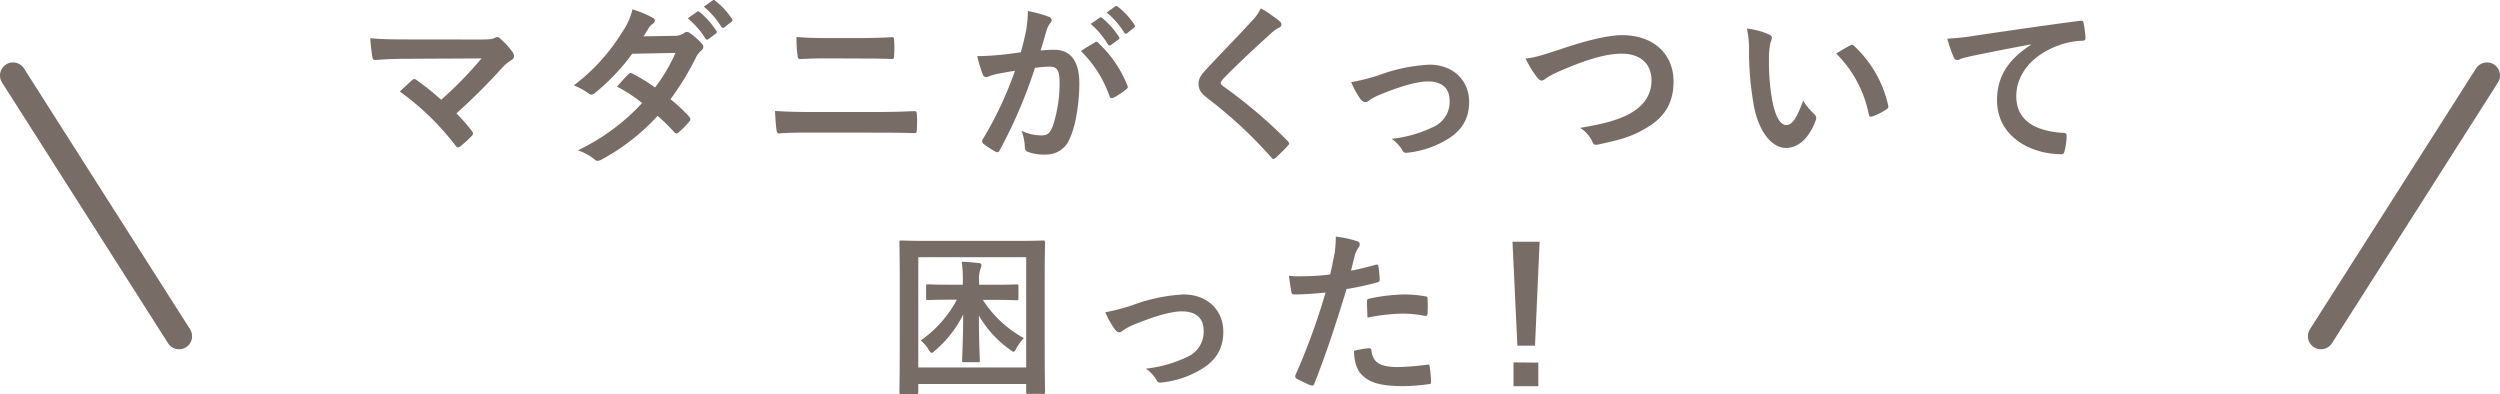 <svg xmlns="http://www.w3.org/2000/svg" width="543.97" height="85.73" viewBox="0 0 543.97 85.73"><defs><style>.a{fill:#776c66;}.b{fill:none;stroke:#776c66;stroke-linecap:round;stroke-linejoin:round;stroke-width:5.67px;}</style></defs><title>fv_title_tick-extermination_sp</title><path class="a" d="M104.48,9.39c2.2,0,2.66-.11,3.15-.34a1.13,1.13,0,0,1,.53-.19.94.94,0,0,1,.65.3,17.55,17.55,0,0,1,2.74,3,1.61,1.61,0,0,1,.3.84.94.94,0,0,1-.49.8,11.31,11.31,0,0,0-1.82,1.44A135.88,135.88,0,0,1,99.31,25.46a40.51,40.51,0,0,1,3.34,3.8.86.86,0,0,1,.27.57.91.91,0,0,1-.34.61,27.72,27.72,0,0,1-2.47,2.24,1,1,0,0,1-.49.19c-.15,0-.3-.11-.46-.34A57,57,0,0,0,87,20.71c.76-.72,2.05-1.94,2.74-2.54a.8.8,0,0,1,.42-.19,1.15,1.15,0,0,1,.53.27A59.51,59.51,0,0,1,96,22.5a85.16,85.16,0,0,0,8.78-9l-16,.08c-2.2,0-5,.08-7.07.27-.49,0-.61-.23-.68-.68a35.13,35.13,0,0,1-.46-4.07c2.58.27,5.66.27,8.28.27Z" transform="translate(0 -0.79)"/><path class="a" d="M146.74,8.59A3.72,3.72,0,0,0,148.83,8a1.11,1.11,0,0,1,.65-.27,1.31,1.31,0,0,1,.68.3,12.3,12.3,0,0,1,2.58,2.32.93.93,0,0,1,.3.68,1,1,0,0,1-.42.72,4.78,4.78,0,0,0-1.14,1.44,59.28,59.28,0,0,1-5.59,9.19,33.7,33.7,0,0,1,4.1,3.84.75.75,0,0,1,.23.53.73.73,0,0,1-.23.49,23.1,23.1,0,0,1-2.36,2.39.79.79,0,0,1-.46.19.66.66,0,0,1-.42-.23A42.14,42.14,0,0,0,143.09,26,46.28,46.28,0,0,1,131,35.45a2.06,2.06,0,0,1-.95.34,1.14,1.14,0,0,1-.72-.34,10.79,10.79,0,0,0-3.61-1.94,46.08,46.08,0,0,0,14-10.3,31.77,31.77,0,0,0-5.47-3.57c.84-.91,1.63-1.9,2.51-2.7a.72.72,0,0,1,.49-.27,1,1,0,0,1,.38.15,38.08,38.08,0,0,1,4.9,3,36.65,36.65,0,0,0,4.45-7.52l-9.42.19a45.85,45.85,0,0,1-8.13,8.55,1.36,1.36,0,0,1-.76.34.87.87,0,0,1-.61-.27,15.83,15.83,0,0,0-3.19-1.75A42.4,42.4,0,0,0,135.57,7.49a14,14,0,0,0,2.05-4.67,23.87,23.87,0,0,1,4.45,1.86.67.67,0,0,1,.42.61A1,1,0,0,1,142,6a3.17,3.17,0,0,0-.8.8c-.3.53-.53.91-1.18,1.9Zm4.94-5.24c.19-.15.34-.11.57.08a17.49,17.49,0,0,1,3.61,4.07.38.38,0,0,1-.11.61l-1.6,1.18a.4.4,0,0,1-.65-.11,18.83,18.83,0,0,0-3.84-4.41ZM155.06.88c.23-.15.34-.11.57.08a15.87,15.87,0,0,1,3.61,3.91.44.44,0,0,1-.11.68L157.6,6.73a.39.39,0,0,1-.65-.11,18,18,0,0,0-3.8-4.37Z" transform="translate(0 -0.79)"/><path class="a" d="M176.38,29.64c-2.47,0-5,0-6.84.19-.38,0-.49-.23-.57-.72-.15-.87-.23-2.17-.34-4.18,2.74.19,5.47.23,7.87.23h13.83c4.22,0,6.8-.11,8.55-.19.49,0,.61.19.61.68a23.94,23.94,0,0,1,0,3.31c0,.57-.08.8-.57.8-1.82-.08-5.74-.11-8.32-.11Zm3.5-16.15c-2.39,0-4.07.08-5.81.15-.38,0-.49-.23-.53-.8a25.68,25.68,0,0,1-.23-4c2.39.19,4.18.23,6.46.23h7.52c2.93,0,5.21-.11,6.84-.19.3,0,.42.19.42.65a25.05,25.05,0,0,1,0,3.38c0,.53-.11.72-.49.72-1.79-.08-4.22-.11-6.65-.11Z" transform="translate(0 -0.79)"/><path class="a" d="M223.27,7.41a25.8,25.8,0,0,0,.38-4.22,27.77,27.77,0,0,1,4.56,1.25.8.8,0,0,1,.61.76.79.79,0,0,1-.27.57,4.8,4.8,0,0,0-.76,1.44c-.49,1.56-.87,3-1.37,4.56a29.23,29.23,0,0,1,3-.15c3.53,0,5.43,2.47,5.43,7.33,0,4.1-.76,9.16-2.05,11.89a5.44,5.44,0,0,1-5.13,3.57,10.07,10.07,0,0,1-4-.57,1,1,0,0,1-.68-1.06,10.86,10.86,0,0,0-.72-3.53,10.11,10.11,0,0,0,4.37,1c1.25,0,1.82-.46,2.43-2a29.35,29.35,0,0,0,1.48-9.46c0-2.66-.49-3.5-2.17-3.5a25.28,25.28,0,0,0-3.19.27,104.92,104.92,0,0,1-7.64,17.86.62.62,0,0,1-1,.34A17.28,17.28,0,0,1,214,32.07a.78.78,0,0,1-.3-.57.71.71,0,0,1,.15-.42,80.08,80.08,0,0,0,7-14.89c-1.48.23-2.7.46-3.72.65a11.27,11.27,0,0,0-2.09.61.83.83,0,0,1-1.22-.49A34.78,34.78,0,0,1,212.63,13c1.67,0,3.34-.11,5-.27s3-.34,4.48-.57C222.74,10,223,8.71,223.27,7.41Zm15,2.55c.27-.15.46-.08.72.19a25.43,25.43,0,0,1,6.31,9.23.54.54,0,0,1-.15.76,15.52,15.52,0,0,1-2.85,1.9c-.38.19-.76.15-.87-.3a25.72,25.72,0,0,0-6.23-9.84A32.33,32.33,0,0,1,238.32,10Zm1-5.32c.19-.15.34-.11.57.08a17.49,17.49,0,0,1,3.61,4.07.38.38,0,0,1-.11.61l-1.6,1.18a.4.4,0,0,1-.65-.11A18.83,18.83,0,0,0,237.33,6Zm3.38-2.47c.23-.15.34-.11.57.08a15.88,15.88,0,0,1,3.61,3.91.44.44,0,0,1-.11.68L245.27,8a.39.39,0,0,1-.65-.11,18,18,0,0,0-3.8-4.37Z" transform="translate(0 -0.79)"/><path class="a" d="M278.52,5.48a.93.93,0,0,1,.3.61.76.76,0,0,1-.53.72,7.18,7.18,0,0,0-1.82,1.33C273.2,11.06,269,15,266.1,18c-.34.42-.49.65-.49.84s.15.42.49.68a105.36,105.36,0,0,1,14.13,12,.91.91,0,0,1,.27.49c0,.15-.08.27-.27.46-.87,1-2,2.05-2.62,2.62-.23.19-.38.3-.53.3s-.27-.11-.46-.34a95.89,95.89,0,0,0-13.83-12.84c-1.44-1.1-2-1.94-2-3.19s.68-2.09,1.86-3.34c3.23-3.5,6.38-6.65,9.65-10.22a11,11,0,0,0,2.05-2.85A30.22,30.22,0,0,1,278.52,5.48Z" transform="translate(0 -0.79)"/><path class="a" d="M299.92,17.18A37.34,37.34,0,0,1,311,14.86c5.17,0,8.66,3.38,8.66,8.13,0,3.88-1.82,6.57-5.43,8.51A20.64,20.64,0,0,1,306.38,34c-.68.11-1,0-1.25-.53A8,8,0,0,0,302.81,31,27.62,27.62,0,0,0,312,28.35a5.94,5.94,0,0,0,3.42-5.66c0-2.7-1.67-4.18-4.71-4.18-2.62,0-6.61,1.29-10.75,3a12.14,12.14,0,0,0-2.13,1.18A1.19,1.19,0,0,1,297,23c-.34,0-.61-.23-1-.68A19.37,19.37,0,0,1,294,18.66,40.92,40.92,0,0,0,299.92,17.18Z" transform="translate(0 -0.79)"/><path class="a" d="M339.29,11.59c5.85-2,10.6-3.15,13.68-3.15,6.8,0,11.17,4.1,11.17,10.07,0,5-2.17,8.13-6.69,10.56-3.19,1.79-6.16,2.39-9.65,3.15-.76.15-1.06.11-1.33-.61a7,7,0,0,0-2.66-3c5-.84,7.71-1.56,10.3-2.81,3.23-1.63,5.24-4.07,5.24-7.56s-2.32-5.77-6.53-5.77c-3.42,0-7.94,1.37-13.72,3.91a24.28,24.28,0,0,0-2.62,1.37c-.53.46-.84.57-1,.57-.38,0-.68-.23-1.1-.8a22.1,22.1,0,0,1-2.43-4C333.59,13.38,335,13,339.29,11.59Z" transform="translate(0 -0.79)"/><path class="a" d="M384.93,8.29c.34.15.61.42.61.68a3.3,3.3,0,0,1-.3,1.06,17.12,17.12,0,0,0-.34,3.72,47.81,47.81,0,0,0,.68,8.66c.53,3,1.52,5.58,3.12,5.58,1.22,0,2.17-1.33,3.65-5.28a14.52,14.52,0,0,0,2.43,2.93,1.16,1.16,0,0,1,.27,1.41c-1.44,3.88-3.8,5.93-6.46,5.93-3,0-6.08-3.5-7.1-9.92A68.83,68.83,0,0,1,380.56,12a20.37,20.37,0,0,0-.46-5A16.44,16.44,0,0,1,384.93,8.29Zm17.63,2.39a1.12,1.12,0,0,1,.42-.15.58.58,0,0,1,.42.23,25.12,25.12,0,0,1,7.45,13c.11.49-.11.65-.42.84a12.9,12.9,0,0,1-3,1.52c-.46.15-.72,0-.8-.42a25.6,25.6,0,0,0-7.1-13.26C401,11.52,401.95,11,402.56,10.68Z" transform="translate(0 -0.79)"/><path class="a" d="M441.85,10.45c-4.63.87-8.7,1.67-12.77,2.51-1.44.34-1.82.42-2.39.61a2.21,2.21,0,0,1-.84.3.89.89,0,0,1-.72-.57,26.52,26.52,0,0,1-1.41-4.1,52.46,52.46,0,0,0,6-.65c4.67-.68,13-1.94,22.83-3.23.57-.08.76.15.8.42a21.79,21.79,0,0,1,.42,3.34c0,.46-.23.57-.72.57a16.92,16.92,0,0,0-4.64.84c-6.46,2.2-9.69,6.65-9.69,11.21,0,4.9,3.5,7.56,10.11,8,.61,0,.84.15.84.57a13.54,13.54,0,0,1-.42,3.27c-.11.57-.27.8-.72.8-6.69,0-14-3.84-14-11.74,0-5.4,2.7-9,7.29-12Z" transform="translate(0 -0.79)"/><path class="a" d="M196.12,86.52c-.38,0-.42,0-.42-.42s.08-2.81.08-14.59V63.95c0-7.52-.08-10.18-.08-10.41,0-.38,0-.42.42-.42s1.52.08,5.05.08h20.75c3.57,0,4.79-.08,5.05-.08s.42,0,.42.42c0,.23-.08,2.89-.08,9.12v8.82c0,11.78.08,14.36.08,14.59,0,.38,0,.42-.42.42h-3.27c-.38,0-.42,0-.42-.42V84.35H199.81V86.1c0,.38,0,.42-.42.42Zm3.69-5.77h23.48v-24H199.81ZM206.87,66c-3.53,0-4.71.08-4.9.08-.42,0-.46,0-.46-.42V63.08c0-.38,0-.42.46-.42.19,0,1.37.08,4.9.08h2.62v-.42a26.54,26.54,0,0,0-.23-4.56c1.33,0,2.47.15,3.72.27.38,0,.57.27.57.46a2.54,2.54,0,0,1-.23.84,7,7,0,0,0-.27,2.77v.65h3.19c3.53,0,4.71-.08,4.94-.08.38,0,.42,0,.42.42V65.7c0,.38,0,.42-.42.42-.23,0-1.41-.08-4.94-.08h-2.39a24.78,24.78,0,0,0,8.93,8.32,10.35,10.35,0,0,0-1.56,2.09c-.3.61-.46.87-.68.87s-.42-.19-.84-.49A23.77,23.77,0,0,1,213,69.46c0,6.19.19,8.78.19,9.76,0,.34,0,.38-.46.38h-3c-.34,0-.38,0-.38-.38,0-1,.19-3.76.23-10A24.7,24.7,0,0,1,203.53,77c-.42.38-.65.57-.84.57s-.38-.27-.72-.84a7.88,7.88,0,0,0-1.63-1.86A25.26,25.26,0,0,0,208.2,66Z" transform="translate(0 -0.79)"/><path class="a" d="M246.43,67.18a37.34,37.34,0,0,1,11.09-2.32c5.17,0,8.66,3.38,8.66,8.13,0,3.88-1.82,6.57-5.43,8.51A20.64,20.64,0,0,1,252.89,84c-.68.11-1,0-1.25-.53A8,8,0,0,0,249.32,81a27.62,27.62,0,0,0,9.16-2.62,5.94,5.94,0,0,0,3.42-5.66c0-2.7-1.67-4.18-4.71-4.18-2.62,0-6.61,1.29-10.75,3a12.14,12.14,0,0,0-2.13,1.18,1.19,1.19,0,0,1-.76.38c-.34,0-.61-.23-1-.68a19.42,19.42,0,0,1-2.05-3.69A40.92,40.92,0,0,0,246.43,67.18Z" transform="translate(0 -0.79)"/><path class="a" d="M299.33,58.4c.42-.11.57.08.61.38.11.84.23,1.94.27,2.74,0,.49-.08.61-.57.72A60.54,60.54,0,0,1,293,63.68c-2.58,8.43-4.52,14.25-7,20.55-.19.53-.42.49-.84.38s-2.24-1-3-1.41a.61.61,0,0,1-.3-.76,142.66,142.66,0,0,0,6.57-18c-2.2.23-4.86.42-6.65.42-.57,0-.72-.11-.8-.61-.15-.8-.34-2.09-.53-3.46a17.49,17.49,0,0,0,2.81.11,51.43,51.43,0,0,0,6.16-.38c.38-1.52.68-3.19,1-4.75a26.24,26.24,0,0,0,.23-3.5,22.12,22.12,0,0,1,4.79,1.06.63.63,0,0,1,.42.61.91.91,0,0,1-.19.61,7.19,7.19,0,0,0-.8,1.52c-.38,1.37-.65,2.66-.91,3.61C295.41,59.43,297.47,58.93,299.33,58.4Zm-1.48,18.16c.38,0,.53.15.57.53.3,2.77,2.17,3.57,5.81,3.57a56.71,56.71,0,0,0,6.38-.53c.3,0,.42,0,.46.34a23.86,23.86,0,0,1,.3,3.31c0,.46,0,.57-.61.61a45.24,45.24,0,0,1-5.17.42c-5,0-7.56-.68-9.27-2.47-1.22-1.22-1.63-3-1.71-5.21A19.28,19.28,0,0,1,297.85,76.56Zm-.42-10.07c0-.53.11-.65.68-.76a39.66,39.66,0,0,1,7.41-.87,27.59,27.59,0,0,1,4.45.38c.53.08.65.11.65.57a27.22,27.22,0,0,1,0,3c0,.65-.19.8-.72.68a25.43,25.43,0,0,0-4.71-.46,42.12,42.12,0,0,0-7.64.87C297.5,68.62,297.43,67.25,297.43,66.5Z" transform="translate(0 -0.79)"/><path class="a" d="M334,76h-3.84l-1.06-22.61H335Zm.72,3.69v5.13h-5.4V79.64Z" transform="translate(0 -0.79)"/><line class="b" x1="2.83" y1="16.42" x2="38.96" y2="73.16"/><line class="b" x1="541.14" y1="16.42" x2="505.01" y2="73.16"/></svg>